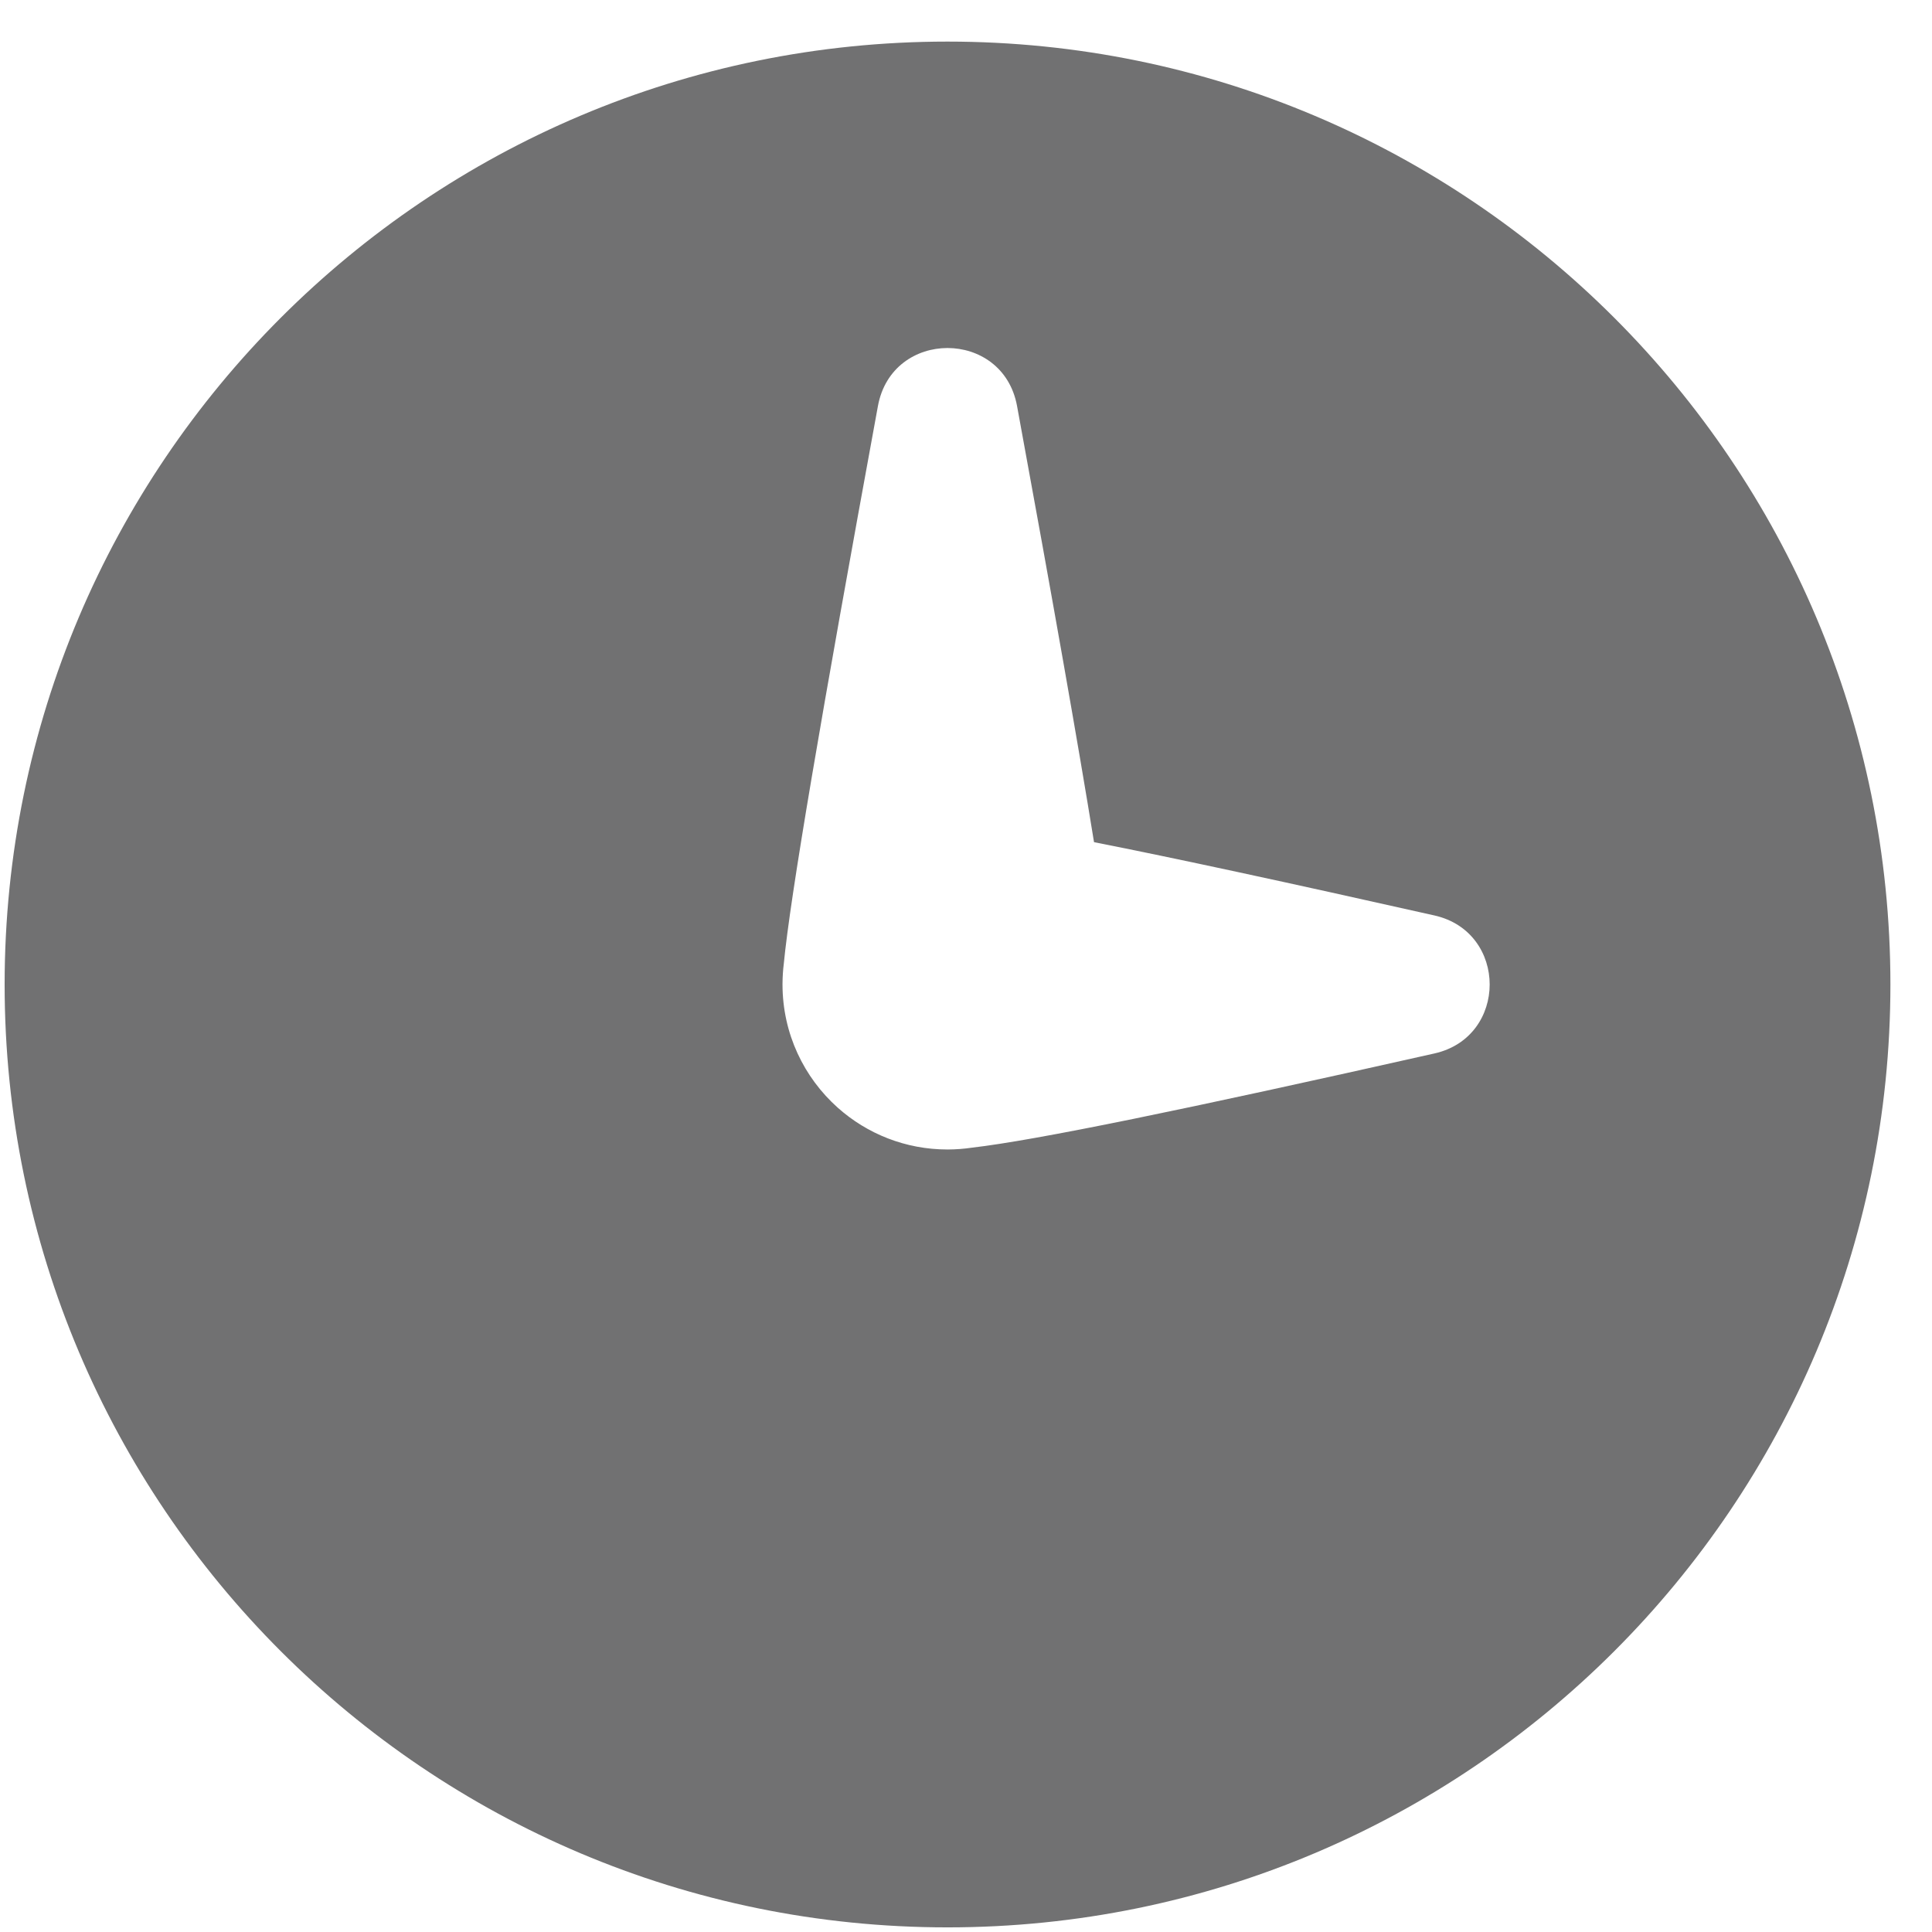 <svg width="38" height="38" viewBox="0 0 38 38" fill="none" xmlns="http://www.w3.org/2000/svg">
<path fill-rule="evenodd" clip-rule="evenodd" d="M18.636 37.909C28.879 37.909 37.182 29.606 37.182 19.364C37.182 9.121 28.879 0.818 18.636 0.818C8.394 0.818 0.091 9.121 0.091 19.364C0.091 29.606 8.394 37.909 18.636 37.909ZM16.48 21.789C15.812 21.194 15.391 20.328 15.391 19.363C15.391 19.358 15.391 19.353 15.391 19.347C15.392 19.215 15.4 19.085 15.416 18.957C15.542 17.646 16.145 14.105 17.268 7.985C17.547 6.465 19.725 6.465 20.004 7.985C20.712 11.838 21.212 14.669 21.518 16.564C23.1 16.876 25.311 17.354 28.214 18.006C29.662 18.332 29.662 20.395 28.214 20.72C23.307 21.824 20.378 22.427 19.118 22.573C18.964 22.596 18.806 22.608 18.646 22.609C18.643 22.609 18.64 22.609 18.636 22.609C18.636 22.609 18.636 22.609 18.636 22.609C17.808 22.609 17.053 22.299 16.48 21.789Z" fill="#717172"/>
</svg>
